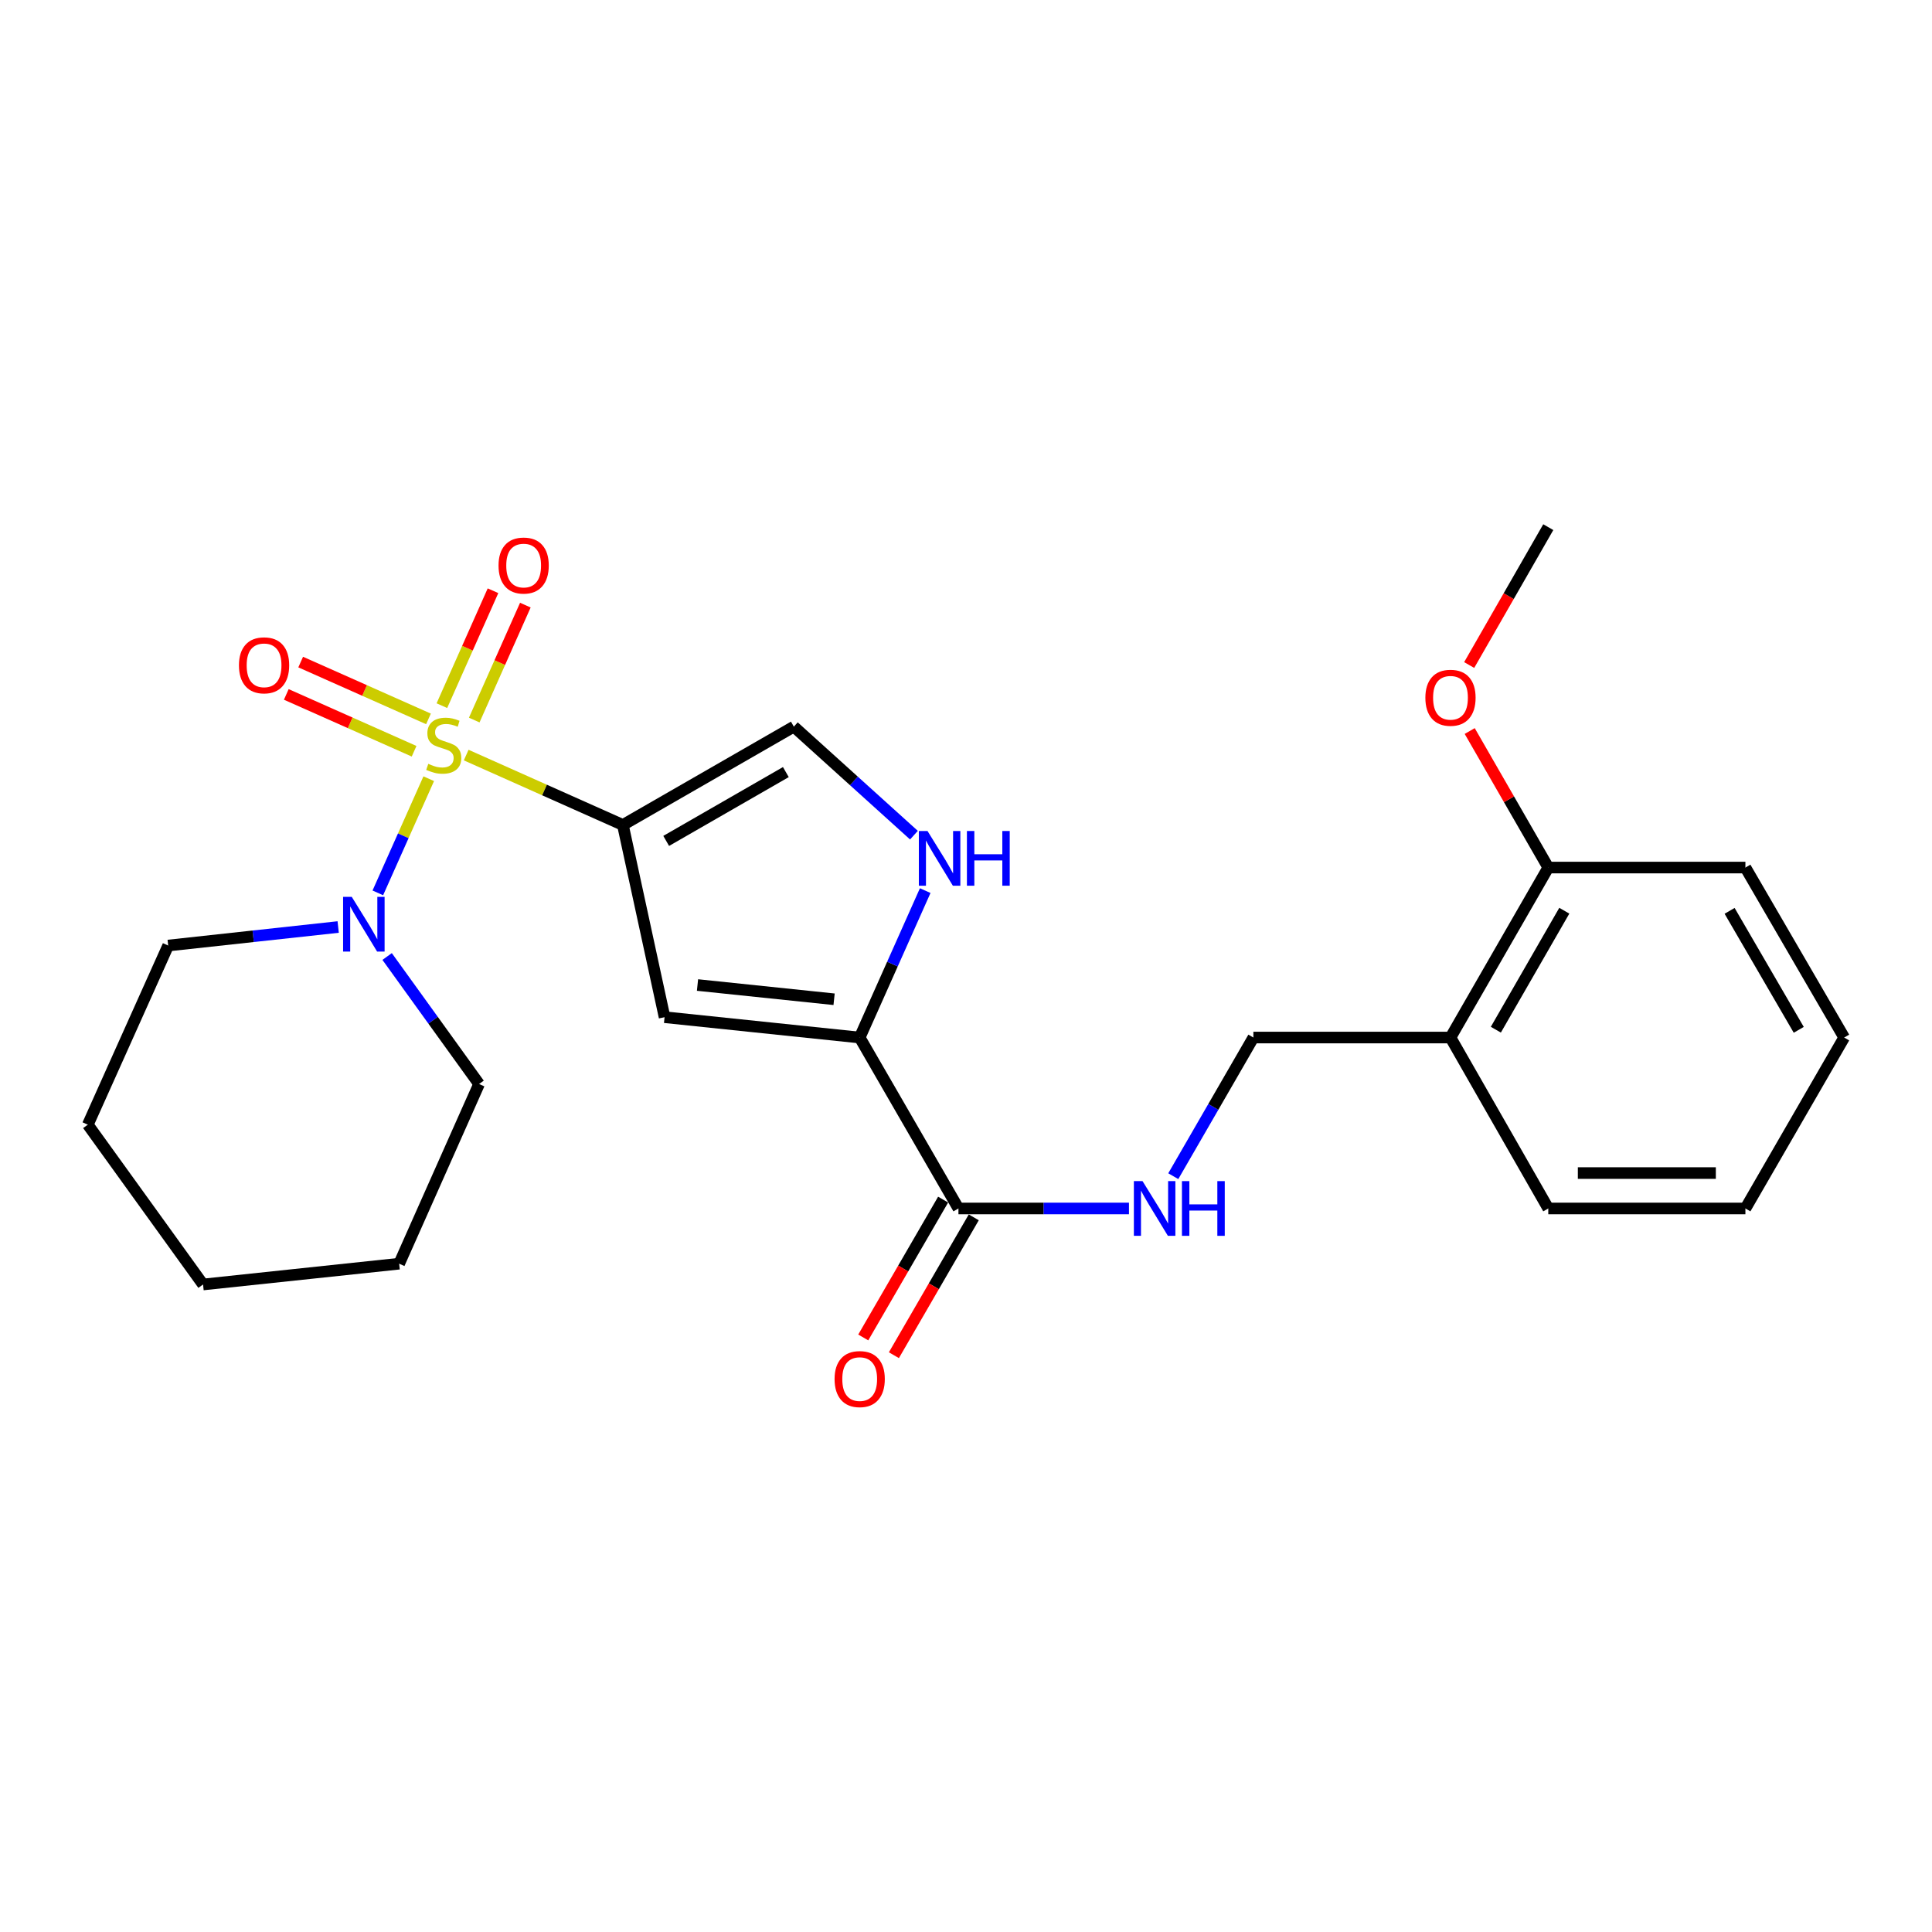 <?xml version='1.0' encoding='iso-8859-1'?>
<svg version='1.1' baseProfile='full'
              xmlns='http://www.w3.org/2000/svg'
                      xmlns:rdkit='http://www.rdkit.org/xml'
                      xmlns:xlink='http://www.w3.org/1999/xlink'
                  xml:space='preserve'
width='1000px' height='1000px' viewBox='0 0 1000 1000'>
<!-- END OF HEADER -->
<rect style='opacity:1.0;fill:#FFFFFF;stroke:none' width='1000' height='1000' x='0' y='0'> </rect>
<path class='bond-0' d='M 241.298,390.822 L 281.851,408.912' style='fill:none;fill-rule:evenodd;stroke:#CCCC00;stroke-width:6px;stroke-linecap:butt;stroke-linejoin:miter;stroke-opacity:1' />
<path class='bond-0' d='M 281.851,408.912 L 322.404,427.002' style='fill:none;fill-rule:evenodd;stroke:#000000;stroke-width:6px;stroke-linecap:butt;stroke-linejoin:miter;stroke-opacity:1' />
<path class='bond-3' d='M 221.913,403.058 L 208.737,432.605' style='fill:none;fill-rule:evenodd;stroke:#CCCC00;stroke-width:6px;stroke-linecap:butt;stroke-linejoin:miter;stroke-opacity:1' />
<path class='bond-3' d='M 208.737,432.605 L 195.562,462.152' style='fill:none;fill-rule:evenodd;stroke:#0000FF;stroke-width:6px;stroke-linecap:butt;stroke-linejoin:miter;stroke-opacity:1' />
<path class='bond-7' d='M 221.779,372.097 L 188.705,357.39' style='fill:none;fill-rule:evenodd;stroke:#CCCC00;stroke-width:6px;stroke-linecap:butt;stroke-linejoin:miter;stroke-opacity:1' />
<path class='bond-7' d='M 188.705,357.39 L 155.631,342.684' style='fill:none;fill-rule:evenodd;stroke:#FF0000;stroke-width:6px;stroke-linecap:butt;stroke-linejoin:miter;stroke-opacity:1' />
<path class='bond-7' d='M 214.332,388.845 L 181.258,374.138' style='fill:none;fill-rule:evenodd;stroke:#CCCC00;stroke-width:6px;stroke-linecap:butt;stroke-linejoin:miter;stroke-opacity:1' />
<path class='bond-7' d='M 181.258,374.138 L 148.184,359.432' style='fill:none;fill-rule:evenodd;stroke:#FF0000;stroke-width:6px;stroke-linecap:butt;stroke-linejoin:miter;stroke-opacity:1' />
<path class='bond-8' d='M 245.465,372.699 L 258.694,342.956' style='fill:none;fill-rule:evenodd;stroke:#CCCC00;stroke-width:6px;stroke-linecap:butt;stroke-linejoin:miter;stroke-opacity:1' />
<path class='bond-8' d='M 258.694,342.956 L 271.922,313.214' style='fill:none;fill-rule:evenodd;stroke:#FF0000;stroke-width:6px;stroke-linecap:butt;stroke-linejoin:miter;stroke-opacity:1' />
<path class='bond-8' d='M 228.718,365.251 L 241.946,335.508' style='fill:none;fill-rule:evenodd;stroke:#CCCC00;stroke-width:6px;stroke-linecap:butt;stroke-linejoin:miter;stroke-opacity:1' />
<path class='bond-8' d='M 241.946,335.508 L 255.175,305.765' style='fill:none;fill-rule:evenodd;stroke:#FF0000;stroke-width:6px;stroke-linecap:butt;stroke-linejoin:miter;stroke-opacity:1' />
<path class='bond-1' d='M 322.404,427.002 L 343.981,526.497' style='fill:none;fill-rule:evenodd;stroke:#000000;stroke-width:6px;stroke-linecap:butt;stroke-linejoin:miter;stroke-opacity:1' />
<path class='bond-5' d='M 322.404,427.002 L 410.891,376.108' style='fill:none;fill-rule:evenodd;stroke:#000000;stroke-width:6px;stroke-linecap:butt;stroke-linejoin:miter;stroke-opacity:1' />
<path class='bond-5' d='M 344.815,435.256 L 406.756,399.631' style='fill:none;fill-rule:evenodd;stroke:#000000;stroke-width:6px;stroke-linecap:butt;stroke-linejoin:miter;stroke-opacity:1' />
<path class='bond-2' d='M 343.981,526.497 L 444.973,537.026' style='fill:none;fill-rule:evenodd;stroke:#000000;stroke-width:6px;stroke-linecap:butt;stroke-linejoin:miter;stroke-opacity:1' />
<path class='bond-2' d='M 361.03,509.846 L 431.724,517.216' style='fill:none;fill-rule:evenodd;stroke:#000000;stroke-width:6px;stroke-linecap:butt;stroke-linejoin:miter;stroke-opacity:1' />
<path class='bond-6' d='M 444.973,537.026 L 496.09,625.503' style='fill:none;fill-rule:evenodd;stroke:#000000;stroke-width:6px;stroke-linecap:butt;stroke-linejoin:miter;stroke-opacity:1' />
<path class='bond-25' d='M 444.973,537.026 L 461.93,499.003' style='fill:none;fill-rule:evenodd;stroke:#000000;stroke-width:6px;stroke-linecap:butt;stroke-linejoin:miter;stroke-opacity:1' />
<path class='bond-25' d='M 461.93,499.003 L 478.887,460.98' style='fill:none;fill-rule:evenodd;stroke:#0000FF;stroke-width:6px;stroke-linecap:butt;stroke-linejoin:miter;stroke-opacity:1' />
<path class='bond-14' d='M 200.376,495.083 L 224.172,528.085' style='fill:none;fill-rule:evenodd;stroke:#0000FF;stroke-width:6px;stroke-linecap:butt;stroke-linejoin:miter;stroke-opacity:1' />
<path class='bond-14' d='M 224.172,528.085 L 247.968,561.087' style='fill:none;fill-rule:evenodd;stroke:#000000;stroke-width:6px;stroke-linecap:butt;stroke-linejoin:miter;stroke-opacity:1' />
<path class='bond-15' d='M 175.041,479.821 L 131.046,484.616' style='fill:none;fill-rule:evenodd;stroke:#0000FF;stroke-width:6px;stroke-linecap:butt;stroke-linejoin:miter;stroke-opacity:1' />
<path class='bond-15' d='M 131.046,484.616 L 87.051,489.411' style='fill:none;fill-rule:evenodd;stroke:#000000;stroke-width:6px;stroke-linecap:butt;stroke-linejoin:miter;stroke-opacity:1' />
<path class='bond-4' d='M 473.053,432.28 L 441.972,404.194' style='fill:none;fill-rule:evenodd;stroke:#0000FF;stroke-width:6px;stroke-linecap:butt;stroke-linejoin:miter;stroke-opacity:1' />
<path class='bond-4' d='M 441.972,404.194 L 410.891,376.108' style='fill:none;fill-rule:evenodd;stroke:#000000;stroke-width:6px;stroke-linecap:butt;stroke-linejoin:miter;stroke-opacity:1' />
<path class='bond-9' d='M 496.09,625.503 L 540.222,625.503' style='fill:none;fill-rule:evenodd;stroke:#000000;stroke-width:6px;stroke-linecap:butt;stroke-linejoin:miter;stroke-opacity:1' />
<path class='bond-9' d='M 540.222,625.503 L 584.353,625.503' style='fill:none;fill-rule:evenodd;stroke:#0000FF;stroke-width:6px;stroke-linecap:butt;stroke-linejoin:miter;stroke-opacity:1' />
<path class='bond-12' d='M 488.16,620.909 L 467.489,656.586' style='fill:none;fill-rule:evenodd;stroke:#000000;stroke-width:6px;stroke-linecap:butt;stroke-linejoin:miter;stroke-opacity:1' />
<path class='bond-12' d='M 467.489,656.586 L 446.817,692.262' style='fill:none;fill-rule:evenodd;stroke:#FF0000;stroke-width:6px;stroke-linecap:butt;stroke-linejoin:miter;stroke-opacity:1' />
<path class='bond-12' d='M 504.019,630.098 L 483.348,665.774' style='fill:none;fill-rule:evenodd;stroke:#000000;stroke-width:6px;stroke-linecap:butt;stroke-linejoin:miter;stroke-opacity:1' />
<path class='bond-12' d='M 483.348,665.774 L 462.676,701.451' style='fill:none;fill-rule:evenodd;stroke:#FF0000;stroke-width:6px;stroke-linecap:butt;stroke-linejoin:miter;stroke-opacity:1' />
<path class='bond-11' d='M 607.288,608.789 L 628.019,572.907' style='fill:none;fill-rule:evenodd;stroke:#0000FF;stroke-width:6px;stroke-linecap:butt;stroke-linejoin:miter;stroke-opacity:1' />
<path class='bond-11' d='M 628.019,572.907 L 648.749,537.026' style='fill:none;fill-rule:evenodd;stroke:#000000;stroke-width:6px;stroke-linecap:butt;stroke-linejoin:miter;stroke-opacity:1' />
<path class='bond-10' d='M 750.769,537.026 L 648.749,537.026' style='fill:none;fill-rule:evenodd;stroke:#000000;stroke-width:6px;stroke-linecap:butt;stroke-linejoin:miter;stroke-opacity:1' />
<path class='bond-13' d='M 750.769,537.026 L 801.387,449.047' style='fill:none;fill-rule:evenodd;stroke:#000000;stroke-width:6px;stroke-linecap:butt;stroke-linejoin:miter;stroke-opacity:1' />
<path class='bond-13' d='M 774.249,532.969 L 809.682,471.384' style='fill:none;fill-rule:evenodd;stroke:#000000;stroke-width:6px;stroke-linecap:butt;stroke-linejoin:miter;stroke-opacity:1' />
<path class='bond-17' d='M 750.769,537.026 L 801.387,625.503' style='fill:none;fill-rule:evenodd;stroke:#000000;stroke-width:6px;stroke-linecap:butt;stroke-linejoin:miter;stroke-opacity:1' />
<path class='bond-16' d='M 801.387,449.047 L 781.055,413.712' style='fill:none;fill-rule:evenodd;stroke:#000000;stroke-width:6px;stroke-linecap:butt;stroke-linejoin:miter;stroke-opacity:1' />
<path class='bond-16' d='M 781.055,413.712 L 760.722,378.376' style='fill:none;fill-rule:evenodd;stroke:#FF0000;stroke-width:6px;stroke-linecap:butt;stroke-linejoin:miter;stroke-opacity:1' />
<path class='bond-18' d='M 801.387,449.047 L 903.418,449.047' style='fill:none;fill-rule:evenodd;stroke:#000000;stroke-width:6px;stroke-linecap:butt;stroke-linejoin:miter;stroke-opacity:1' />
<path class='bond-21' d='M 247.968,561.087 L 206.606,654.086' style='fill:none;fill-rule:evenodd;stroke:#000000;stroke-width:6px;stroke-linecap:butt;stroke-linejoin:miter;stroke-opacity:1' />
<path class='bond-20' d='M 87.051,489.411 L 45.455,582.135' style='fill:none;fill-rule:evenodd;stroke:#000000;stroke-width:6px;stroke-linecap:butt;stroke-linejoin:miter;stroke-opacity:1' />
<path class='bond-19' d='M 760.444,344.216 L 780.916,308.536' style='fill:none;fill-rule:evenodd;stroke:#FF0000;stroke-width:6px;stroke-linecap:butt;stroke-linejoin:miter;stroke-opacity:1' />
<path class='bond-19' d='M 780.916,308.536 L 801.387,272.856' style='fill:none;fill-rule:evenodd;stroke:#000000;stroke-width:6px;stroke-linecap:butt;stroke-linejoin:miter;stroke-opacity:1' />
<path class='bond-22' d='M 801.387,625.503 L 903.418,625.503' style='fill:none;fill-rule:evenodd;stroke:#000000;stroke-width:6px;stroke-linecap:butt;stroke-linejoin:miter;stroke-opacity:1' />
<path class='bond-22' d='M 816.692,607.174 L 888.114,607.174' style='fill:none;fill-rule:evenodd;stroke:#000000;stroke-width:6px;stroke-linecap:butt;stroke-linejoin:miter;stroke-opacity:1' />
<path class='bond-27' d='M 903.418,449.047 L 954.545,537.026' style='fill:none;fill-rule:evenodd;stroke:#000000;stroke-width:6px;stroke-linecap:butt;stroke-linejoin:miter;stroke-opacity:1' />
<path class='bond-27' d='M 895.24,471.453 L 931.029,533.038' style='fill:none;fill-rule:evenodd;stroke:#000000;stroke-width:6px;stroke-linecap:butt;stroke-linejoin:miter;stroke-opacity:1' />
<path class='bond-24' d='M 45.455,582.135 L 105.105,664.849' style='fill:none;fill-rule:evenodd;stroke:#000000;stroke-width:6px;stroke-linecap:butt;stroke-linejoin:miter;stroke-opacity:1' />
<path class='bond-26' d='M 206.606,654.086 L 105.105,664.849' style='fill:none;fill-rule:evenodd;stroke:#000000;stroke-width:6px;stroke-linecap:butt;stroke-linejoin:miter;stroke-opacity:1' />
<path class='bond-23' d='M 903.418,625.503 L 954.545,537.026' style='fill:none;fill-rule:evenodd;stroke:#000000;stroke-width:6px;stroke-linecap:butt;stroke-linejoin:miter;stroke-opacity:1' />
<path  class='atom-0' d='M 221.68 395.359
Q 222 395.479, 223.32 396.039
Q 224.64 396.599, 226.08 396.959
Q 227.56 397.279, 229 397.279
Q 231.68 397.279, 233.24 395.999
Q 234.8 394.679, 234.8 392.399
Q 234.8 390.839, 234 389.879
Q 233.24 388.919, 232.04 388.399
Q 230.84 387.879, 228.84 387.279
Q 226.32 386.519, 224.8 385.799
Q 223.32 385.079, 222.24 383.559
Q 221.2 382.039, 221.2 379.479
Q 221.2 375.919, 223.6 373.719
Q 226.04 371.519, 230.84 371.519
Q 234.12 371.519, 237.84 373.079
L 236.92 376.159
Q 233.52 374.759, 230.96 374.759
Q 228.2 374.759, 226.68 375.919
Q 225.16 377.039, 225.2 378.999
Q 225.2 380.519, 225.96 381.439
Q 226.76 382.359, 227.88 382.879
Q 229.04 383.399, 230.96 383.999
Q 233.52 384.799, 235.04 385.599
Q 236.56 386.399, 237.64 388.039
Q 238.76 389.639, 238.76 392.399
Q 238.76 396.319, 236.12 398.439
Q 233.52 400.519, 229.16 400.519
Q 226.64 400.519, 224.72 399.959
Q 222.84 399.439, 220.6 398.519
L 221.68 395.359
' fill='#CCCC00'/>
<path  class='atom-4' d='M 182.068 464.213
L 191.348 479.213
Q 192.268 480.693, 193.748 483.373
Q 195.228 486.053, 195.308 486.213
L 195.308 464.213
L 199.068 464.213
L 199.068 492.533
L 195.188 492.533
L 185.228 476.133
Q 184.068 474.213, 182.828 472.013
Q 181.628 469.813, 181.268 469.133
L 181.268 492.533
L 177.588 492.533
L 177.588 464.213
L 182.068 464.213
' fill='#0000FF'/>
<path  class='atom-5' d='M 480.075 430.122
L 489.355 445.122
Q 490.275 446.602, 491.755 449.282
Q 493.235 451.962, 493.315 452.122
L 493.315 430.122
L 497.075 430.122
L 497.075 458.442
L 493.195 458.442
L 483.235 442.042
Q 482.075 440.122, 480.835 437.922
Q 479.635 435.722, 479.275 435.042
L 479.275 458.442
L 475.595 458.442
L 475.595 430.122
L 480.075 430.122
' fill='#0000FF'/>
<path  class='atom-5' d='M 500.475 430.122
L 504.315 430.122
L 504.315 442.162
L 518.795 442.162
L 518.795 430.122
L 522.635 430.122
L 522.635 458.442
L 518.795 458.442
L 518.795 445.362
L 504.315 445.362
L 504.315 458.442
L 500.475 458.442
L 500.475 430.122
' fill='#0000FF'/>
<path  class='atom-8' d='M 123.681 344.367
Q 123.681 337.567, 127.041 333.767
Q 130.401 329.967, 136.681 329.967
Q 142.961 329.967, 146.321 333.767
Q 149.681 337.567, 149.681 344.367
Q 149.681 351.247, 146.281 355.167
Q 142.881 359.047, 136.681 359.047
Q 130.441 359.047, 127.041 355.167
Q 123.681 351.287, 123.681 344.367
M 136.681 355.847
Q 141.001 355.847, 143.321 352.967
Q 145.681 350.047, 145.681 344.367
Q 145.681 338.807, 143.321 336.007
Q 141.001 333.167, 136.681 333.167
Q 132.361 333.167, 130.001 335.967
Q 127.681 338.767, 127.681 344.367
Q 127.681 350.087, 130.001 352.967
Q 132.361 355.847, 136.681 355.847
' fill='#FF0000'/>
<path  class='atom-9' d='M 258.042 292.721
Q 258.042 285.921, 261.402 282.121
Q 264.762 278.321, 271.042 278.321
Q 277.322 278.321, 280.682 282.121
Q 284.042 285.921, 284.042 292.721
Q 284.042 299.601, 280.642 303.521
Q 277.242 307.401, 271.042 307.401
Q 264.802 307.401, 261.402 303.521
Q 258.042 299.641, 258.042 292.721
M 271.042 304.201
Q 275.362 304.201, 277.682 301.321
Q 280.042 298.401, 280.042 292.721
Q 280.042 287.161, 277.682 284.361
Q 275.362 281.521, 271.042 281.521
Q 266.722 281.521, 264.362 284.321
Q 262.042 287.121, 262.042 292.721
Q 262.042 298.441, 264.362 301.321
Q 266.722 304.201, 271.042 304.201
' fill='#FF0000'/>
<path  class='atom-10' d='M 591.372 611.343
L 600.652 626.343
Q 601.572 627.823, 603.052 630.503
Q 604.532 633.183, 604.612 633.343
L 604.612 611.343
L 608.372 611.343
L 608.372 639.663
L 604.492 639.663
L 594.532 623.263
Q 593.372 621.343, 592.132 619.143
Q 590.932 616.943, 590.572 616.263
L 590.572 639.663
L 586.892 639.663
L 586.892 611.343
L 591.372 611.343
' fill='#0000FF'/>
<path  class='atom-10' d='M 611.772 611.343
L 615.612 611.343
L 615.612 623.383
L 630.092 623.383
L 630.092 611.343
L 633.932 611.343
L 633.932 639.663
L 630.092 639.663
L 630.092 626.583
L 615.612 626.583
L 615.612 639.663
L 611.772 639.663
L 611.772 611.343
' fill='#0000FF'/>
<path  class='atom-13' d='M 431.973 713.806
Q 431.973 707.006, 435.333 703.206
Q 438.693 699.406, 444.973 699.406
Q 451.253 699.406, 454.613 703.206
Q 457.973 707.006, 457.973 713.806
Q 457.973 720.686, 454.573 724.606
Q 451.173 728.486, 444.973 728.486
Q 438.733 728.486, 435.333 724.606
Q 431.973 720.726, 431.973 713.806
M 444.973 725.286
Q 449.293 725.286, 451.613 722.406
Q 453.973 719.486, 453.973 713.806
Q 453.973 708.246, 451.613 705.446
Q 449.293 702.606, 444.973 702.606
Q 440.653 702.606, 438.293 705.406
Q 435.973 708.206, 435.973 713.806
Q 435.973 719.526, 438.293 722.406
Q 440.653 725.286, 444.973 725.286
' fill='#FF0000'/>
<path  class='atom-17' d='M 737.769 361.159
Q 737.769 354.359, 741.129 350.559
Q 744.489 346.759, 750.769 346.759
Q 757.049 346.759, 760.409 350.559
Q 763.769 354.359, 763.769 361.159
Q 763.769 368.039, 760.369 371.959
Q 756.969 375.839, 750.769 375.839
Q 744.529 375.839, 741.129 371.959
Q 737.769 368.079, 737.769 361.159
M 750.769 372.639
Q 755.089 372.639, 757.409 369.759
Q 759.769 366.839, 759.769 361.159
Q 759.769 355.599, 757.409 352.799
Q 755.089 349.959, 750.769 349.959
Q 746.449 349.959, 744.089 352.759
Q 741.769 355.559, 741.769 361.159
Q 741.769 366.879, 744.089 369.759
Q 746.449 372.639, 750.769 372.639
' fill='#FF0000'/>
</svg>
